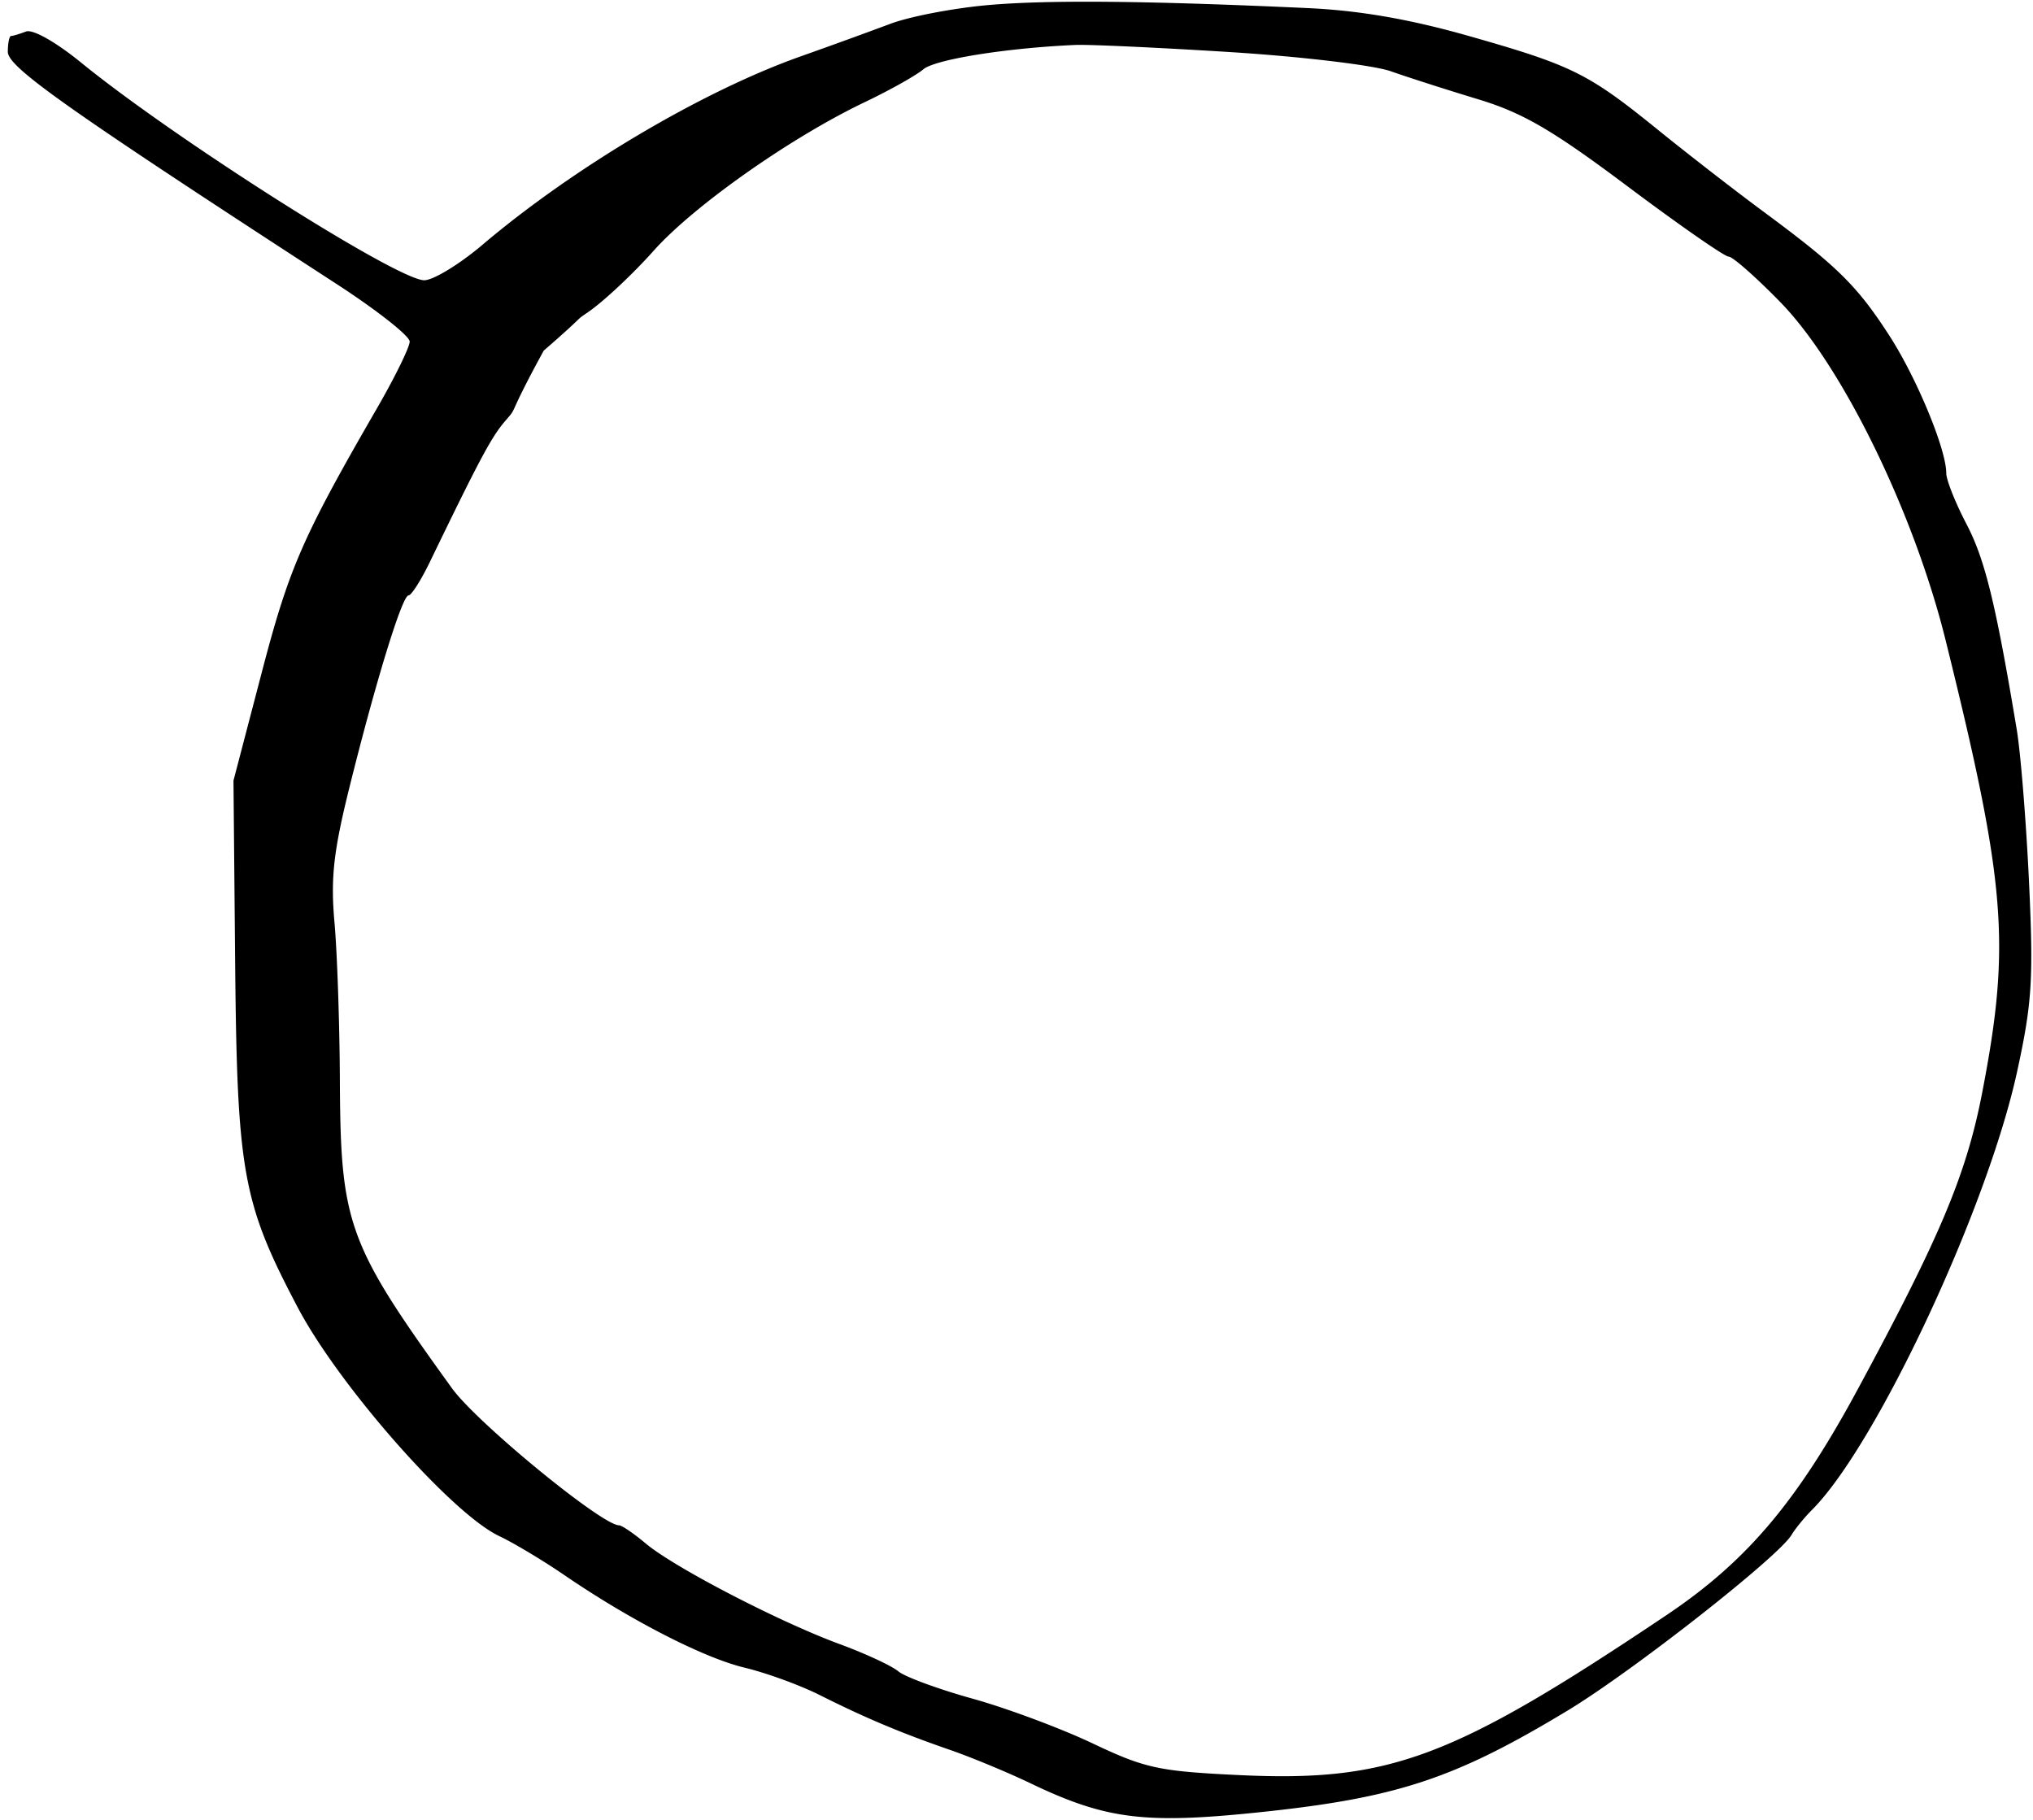<svg xmlns="http://www.w3.org/2000/svg" width="258" height="231" fill="none"><style>@media (prefers-color-scheme:dark){.a{fill:#f0f0f0}}</style><path fill="#000" fill-rule="evenodd" d="M125.493.636c-4.4.379-10.025 1.452-12.5 2.385a746.409 746.409 0 0 1-11.347 4.12c-12.503 4.426-28.798 14.072-40.44 23.941-2.909 2.465-6.225 4.482-7.37 4.482-3.389 0-31.607-17.898-43.534-27.612C7.073 5.321 4.15 3.674 3.295 4.001c-.806.31-1.654.563-1.884.563-.23 0-.418.905-.418 2.012 0 1.951 7.358 7.147 41.759 29.488 5.082 3.3 9.24 6.576 9.24 7.281.001.704-1.876 4.529-4.17 8.5-9.466 16.386-11.131 20.206-14.618 33.545l-3.575 13.674.212 23c.246 26.719.94 30.56 7.926 43.822 5.242 9.952 19.518 26.165 25.566 29.035 1.857.881 5.578 3.108 8.268 4.95 8.366 5.724 17.679 10.508 22.892 11.759 2.75.66 7.025 2.216 9.5 3.459 5.804 2.912 10.293 4.804 16.5 6.952 2.75.951 7.382 2.872 10.294 4.268 9.5 4.555 14.438 5.187 28.85 3.691 17.586-1.824 24.91-4.234 39.317-12.936 8.209-4.958 26.744-19.497 28.402-22.278.474-.796 1.643-2.228 2.596-3.181 8.156-8.156 22.222-38.188 26.014-55.541 1.911-8.746 2.104-11.755 1.534-24-.359-7.7-1.064-16.475-1.567-19.5-2.648-15.922-4.03-21.572-6.367-26.043-1.415-2.706-2.573-5.615-2.573-6.464 0-3.032-3.747-12.086-7.24-17.493-4.058-6.283-6.609-8.797-15.855-15.628-3.627-2.679-9.705-7.391-13.507-10.471-8.853-7.171-10.855-8.163-24.006-11.903-7.482-2.127-13.866-3.233-20.392-3.533-20.35-.933-32.824-1.055-40.5-.393Zm30.5 5.966c9.075.566 18.3 1.663 20.5 2.439 2.2.776 7.188 2.375 11.084 3.554 5.679 1.718 9.443 3.911 18.976 11.056 6.541 4.902 12.309 8.913 12.819 8.913.509 0 3.46 2.597 6.557 5.772 7.86 8.058 16.952 26.653 20.982 42.913 7.655 30.889 8.277 38.541 4.66 57.315-2.007 10.422-5.305 18.292-15.815 37.745-7.736 14.319-14.094 21.826-24.263 28.649-27.152 18.217-35.141 21.208-54.24 20.304-10.182-.482-11.931-.86-18.574-4.014-4.034-1.914-10.901-4.473-15.26-5.686-4.359-1.212-8.601-2.775-9.426-3.472-.825-.697-4.2-2.262-7.5-3.476-7.634-2.81-20.967-9.73-24.54-12.737-1.512-1.272-3.04-2.313-3.397-2.313-2.172 0-18.039-13.017-21.197-17.389-13.257-18.356-14.142-20.788-14.227-39.111-.033-7.15-.341-16.15-.683-20-.501-5.621-.129-8.991 1.888-17.107 3.366-13.544 6.704-24.393 7.505-24.393.36 0 1.58-1.913 2.711-4.25 6.384-13.191 7.833-15.897 9.596-17.93 1.698-1.958 0 0 4.851-8.884 5.658-4.908 3.724-3.584 5.658-4.908 1.933-1.325 5.659-4.815 8.28-7.755 5.095-5.717 17.407-14.384 26.805-18.871 3.162-1.51 6.509-3.386 7.436-4.17 1.487-1.258 10.551-2.709 19.314-3.092 1.65-.072 10.425.332 19.5.898Z" class="a" clip-rule="evenodd"/></svg>